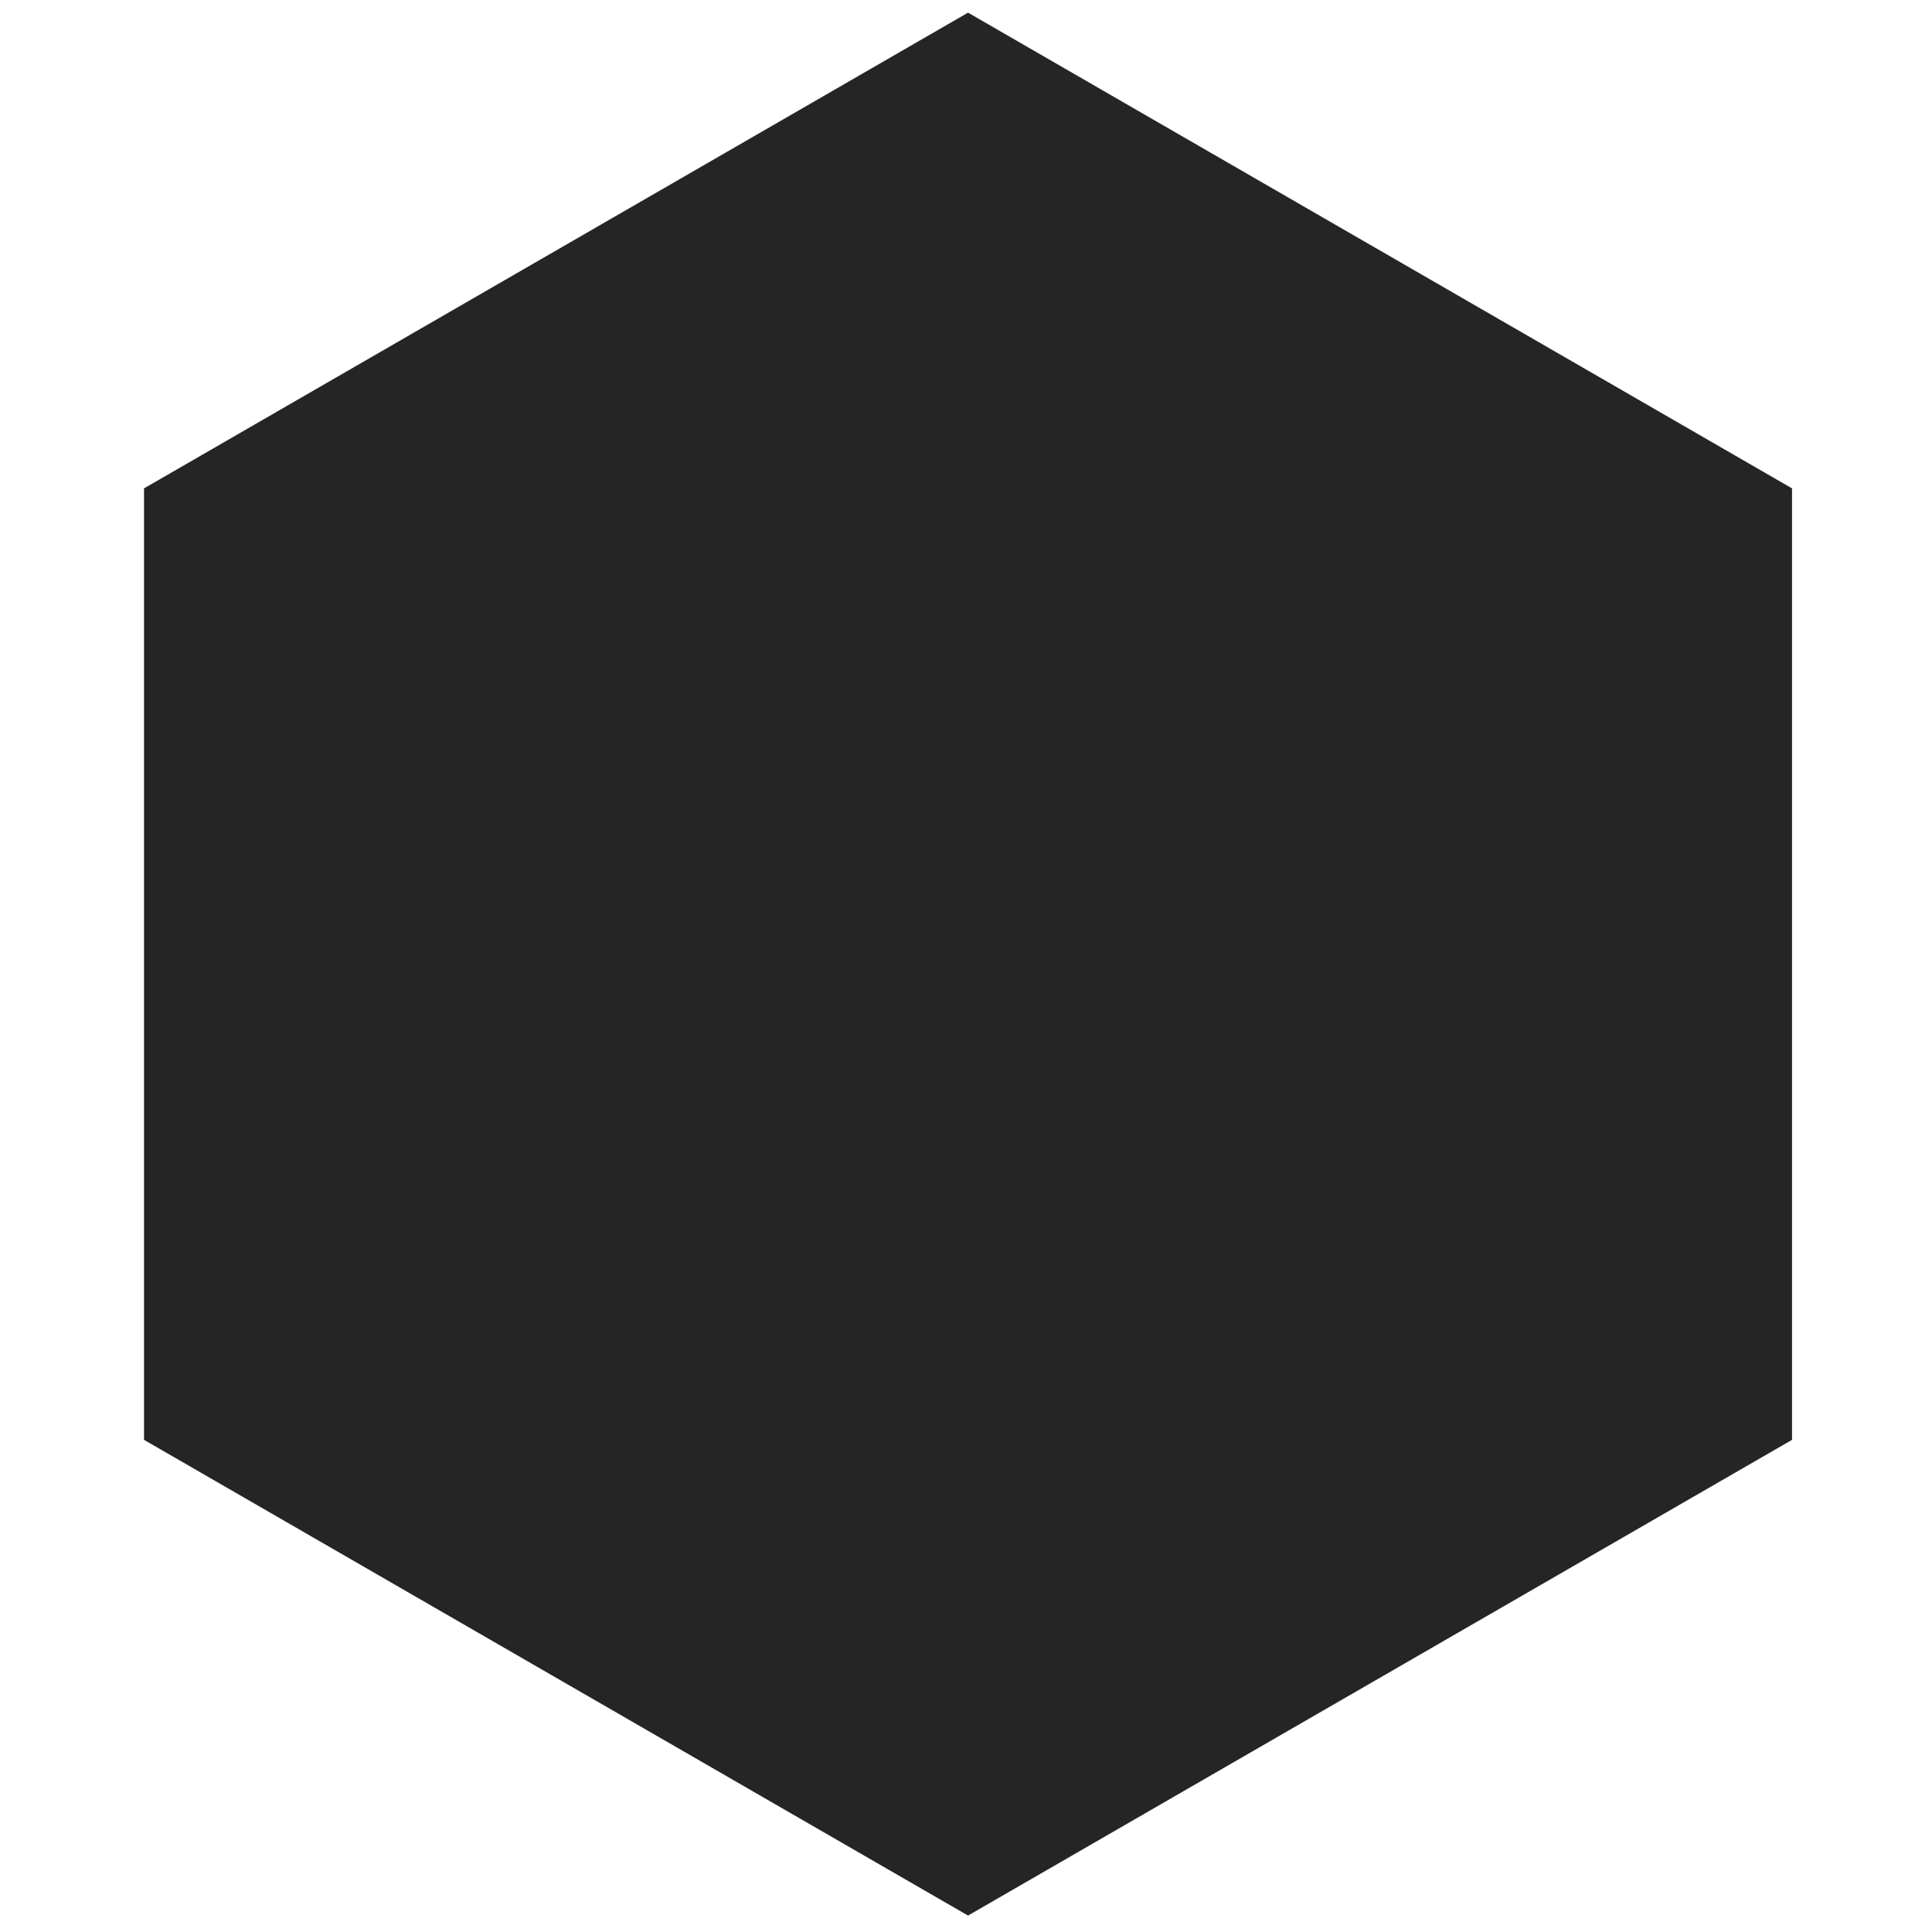 <?xml version="1.0" encoding="utf-8"?>
<!-- Generator: Adobe Illustrator 15.0.0, SVG Export Plug-In  -->
<!DOCTYPE svg PUBLIC "-//W3C//DTD SVG 1.1//EN" "http://www.w3.org/Graphics/SVG/1.1/DTD/svg11.dtd">
<svg version="1.1"
	 xmlns="http://www.w3.org/2000/svg" xmlns:xlink="http://www.w3.org/1999/xlink" xmlns:a="http://ns.adobe.com/AdobeSVGViewerExtensions/3.0/"
	 x="0px" y="0px" width="600px" height="600px" viewBox="0 0 600 600" overflow="visible" enable-background="new 0 0 600 600"
	 xml:space="preserve">
<defs>
</defs>
<rect display="none" fill="#252526" width="600" height="600"/>
<rect display="none" fill="#252526" width="600" height="600"/>
<polygon fill="#252526" points="44.729,447.155 300.636,594.896 556.529,447.156 556.529,151.67 300.636,3.927 44.729,151.671 "/>
</svg>
